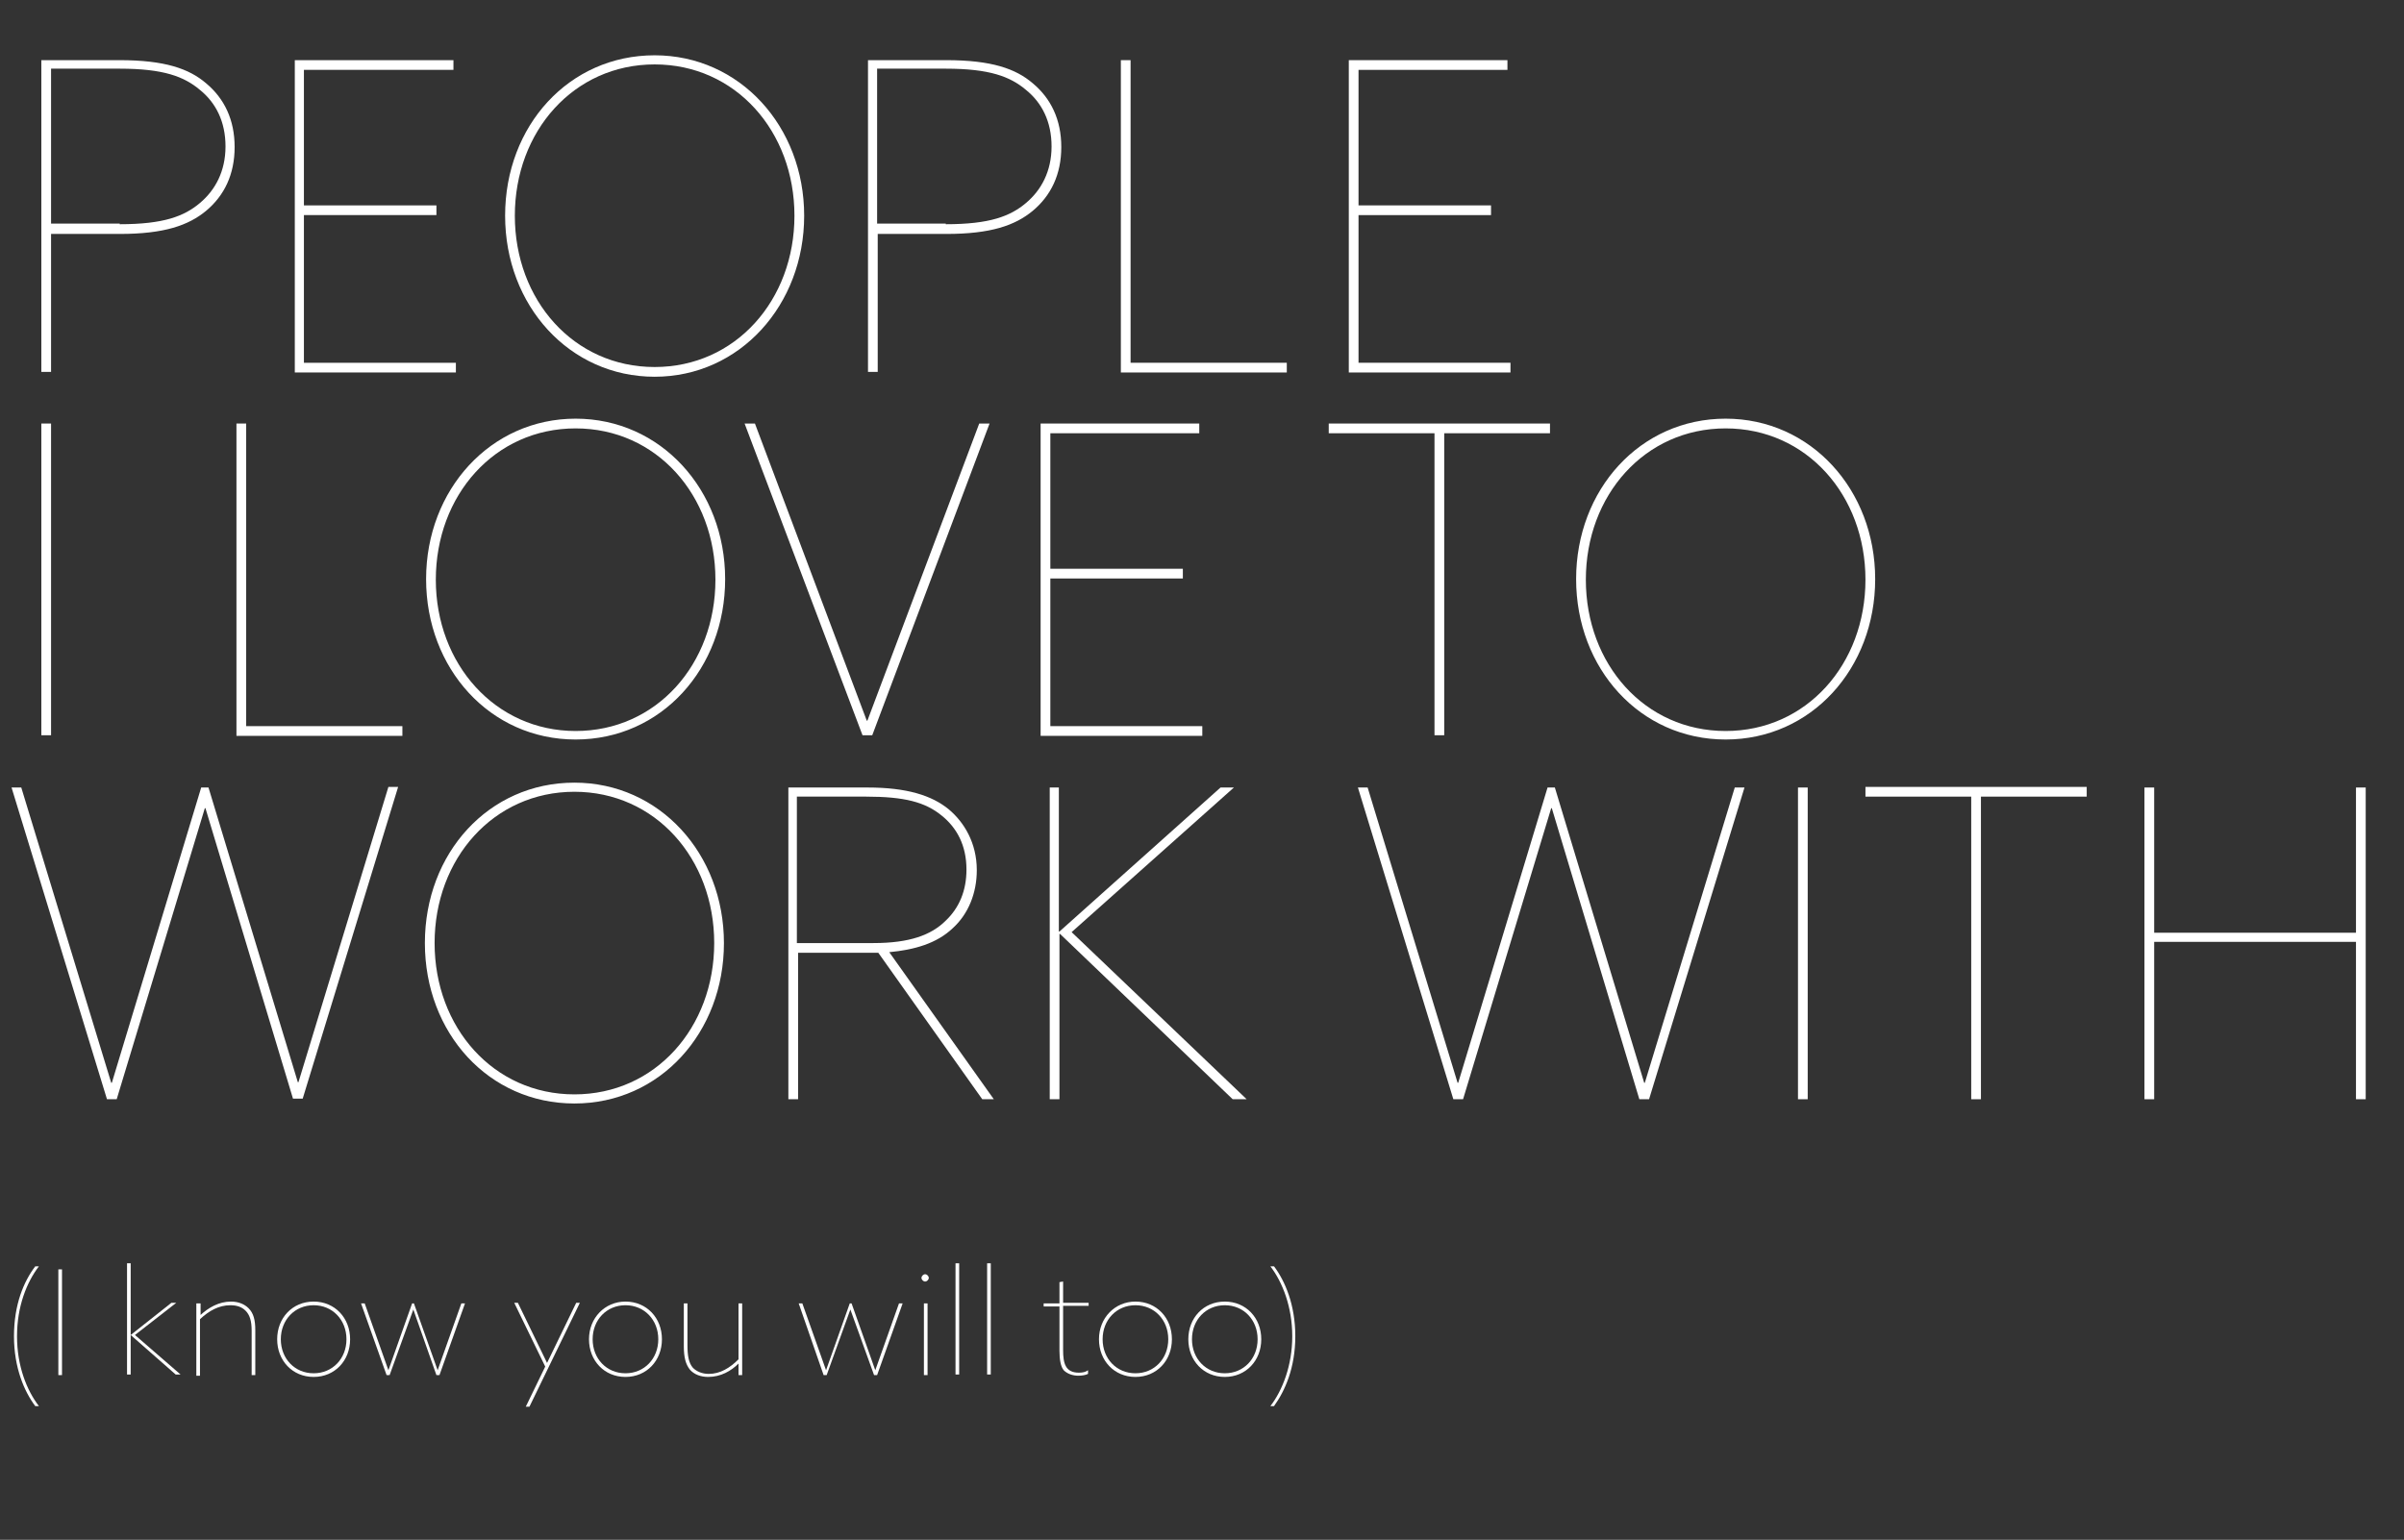 <svg xmlns="http://www.w3.org/2000/svg" xmlns:xlink="http://www.w3.org/1999/xlink" id="Layer_1" x="0px" y="0px" viewBox="0 0 395.5 253.4" style="enable-background:new 0 0 395.5 253.4;" xml:space="preserve">
<rect x="0" y="0" width="395.5" height="253.4" fill="#333333" stroke="none"/>
<style type="text/css">
	.st0{enable-background:new    ;}
	.st1{fill:#FFFFFF;}
</style>
<g id="Layer_2_1_">
	<g id="Layer_1-2">
		<g class="st0">
			<path class="st1" d="M5.8,208.4h0.6c-2,2.6-3.6,6.6-3.6,11.5s1.6,8.9,3.6,11.5H5.8c-1.8-2.4-3.5-6.3-3.5-11.5     S3.9,210.9,5.8,208.4z"></path>
			<path class="st1" d="M9.6,208.9h0.6v17.4H9.6V208.9z"></path>
			<path class="st1" d="M20.9,207.9h0.6v11.8h0l6.7-5.3h0.8l-6.8,5.3l7.5,6.5h-0.8l-7.4-6.5h0v6.5h-0.6V207.9z"></path>
			<path class="st1" d="M32.4,214.5h0.6v1.9l0,0c1.3-1.2,3-2.2,5-2.2c1.2,0,2.2,0.4,2.9,1.1c0.8,0.8,1.1,1.9,1.1,3.6v7.4h-0.6v-7.3     c0-1.6-0.3-2.6-1-3.3c-0.6-0.6-1.4-0.9-2.5-0.9c-1.9,0-3.5,0.9-5,2.3v9.3h-0.6V214.5z"></path>
		</g>
		<g class="st0">
			<path class="st1" d="M51.6,214.2c3.5,0,6,2.7,6,6.2s-2.5,6.2-6,6.2c-3.5,0-6-2.7-6-6.2S48.1,214.2,51.6,214.2z M51.6,226     c3.1,0,5.4-2.4,5.4-5.6s-2.3-5.6-5.4-5.6s-5.4,2.4-5.4,5.6S48.5,226,51.6,226z"></path>
		</g>
		<g class="st0">
			<path class="st1" d="M59.4,214.5H60l3.9,11h0l3.9-11h0.3l3.9,11h0l3.9-11h0.6l-4.2,11.8h-0.5L68,215.5h0l-3.9,10.8h-0.5     L59.4,214.5z"></path>
		</g>
		<g class="st0">
			<path class="st1" d="M86.5,231.5l3.2-6.6l-5.1-10.5h0.6l4.8,9.9h0l4.8-9.9h0.6l-8.3,17.1H86.5z"></path>
		</g>
		<g class="st0">
			<path class="st1" d="M102.9,214.2c3.5,0,6,2.7,6,6.2s-2.5,6.2-6,6.2c-3.5,0-6-2.7-6-6.2S99.5,214.2,102.9,214.2z M102.9,226     c3.1,0,5.4-2.4,5.4-5.6s-2.3-5.6-5.4-5.6s-5.4,2.4-5.4,5.6S99.8,226,102.9,226z"></path>
			<path class="st1" d="M112.5,221.5v-7h0.6v6.9c0,1.7,0.2,2.9,0.9,3.7c0.6,0.6,1.5,1,2.6,1c1.9,0,3.5-1,4.9-2.4v-9.2h0.6v11.8h-0.6     v-1.9h0c-1.2,1.2-2.9,2.2-5,2.2c-1.2,0-2.3-0.4-3-1.2C112.8,224.5,112.5,223.4,112.5,221.5z"></path>
			<path class="st1" d="M131.4,214.5h0.6l3.9,11h0l3.9-11h0.3l3.9,11h0l3.9-11h0.6l-4.2,11.8h-0.5l-3.9-10.8h0l-3.9,10.8h-0.5     L131.4,214.5z"></path>
			<path class="st1" d="M152.2,209.7c0.3,0,0.6,0.3,0.6,0.6s-0.3,0.6-0.6,0.6s-0.6-0.3-0.6-0.6S151.9,209.7,152.2,209.7z M152,214.5     h0.6v11.8H152V214.5z"></path>
			<path class="st1" d="M157.2,207.9h0.6v18.3h-0.6V207.9z"></path>
			<path class="st1" d="M162.4,207.9h0.6v18.3h-0.6V207.9z"></path>
		</g>
		<g class="st0">
			<path class="st1" d="M174.3,222.3V215h-2.6v-0.5h2.6V211l0.6-0.1v3.5h4.2v0.5h-4.2v7.3c0,2.2,0.4,3.7,2.6,3.7     c0.6,0,1.1-0.1,1.5-0.4v0.6c-0.4,0.2-1,0.3-1.6,0.3c-0.9,0-1.8-0.3-2.4-0.9C174.5,224.9,174.3,223.7,174.3,222.3z"></path>
		</g>
		<g class="st0">
			<path class="st1" d="M186.8,214.2c3.5,0,6,2.7,6,6.2s-2.5,6.2-6,6.2c-3.5,0-6-2.7-6-6.2S183.4,214.2,186.8,214.2z M186.8,226     c3.1,0,5.4-2.4,5.4-5.6s-2.3-5.6-5.4-5.6c-3.1,0-5.4,2.4-5.4,5.6S183.7,226,186.8,226z"></path>
		</g>
		<g class="st0">
			<path class="st1" d="M201.5,214.2c3.5,0,6,2.7,6,6.2s-2.5,6.2-6,6.2c-3.5,0-6-2.7-6-6.2S198,214.2,201.5,214.2z M201.5,226     c3.1,0,5.4-2.4,5.4-5.6s-2.3-5.6-5.4-5.6c-3.1,0-5.4,2.4-5.4,5.6S198.4,226,201.5,226z"></path>
		</g>
		<g class="st0">
			<path class="st1" d="M212.6,219.9c0-4.8-1.6-8.9-3.6-11.5h0.6c1.8,2.4,3.5,6.3,3.5,11.5s-1.7,9-3.5,11.5H209     C211,228.8,212.6,224.7,212.6,219.9z"></path>
		</g>
		<g class="st0">
			<path class="st1" d="M6.8,61.2V9.9h12.9c7.4,0,11.4,1.4,14.2,3.8c3,2.5,4.7,6,4.7,10.5s-1.7,8-4.7,10.5     c-2.9,2.4-6.9,3.8-14.2,3.8H8.4v22.7H6.8z M19.7,36.9c7.2,0,10.6-1.3,13.2-3.5c2.5-2.1,4.2-5.2,4.2-9.3s-1.6-7.2-4.2-9.3     c-2.6-2.2-6-3.5-13.2-3.5H8.4v25.5H19.7z"></path>
			<path class="st1" d="M48.5,9.9h26.1v1.6H50v22.3h21.8v1.6H50v24.3h25v1.6H48.5V9.9z"></path>
			<path class="st1" d="M107.7,9.1c14,0,24.6,11.7,24.6,26.4S121.7,62,107.7,62S83.1,50.3,83.1,35.5S93.6,9.1,107.7,9.1z      M107.7,60.4c13.3,0,23-11,23-24.9s-9.7-24.9-23-24.9s-23,11-23,24.9S94.4,60.4,107.7,60.4z"></path>
			<path class="st1" d="M142.8,61.2V9.9h12.9c7.4,0,11.4,1.4,14.2,3.8c3,2.5,4.7,6,4.7,10.5s-1.7,8-4.7,10.5     c-2.9,2.4-6.9,3.8-14.2,3.8h-11.3v22.7H142.8z M155.6,36.9c7.2,0,10.6-1.3,13.2-3.5c2.5-2.1,4.2-5.2,4.2-9.3s-1.6-7.2-4.2-9.3     c-2.6-2.2-6-3.5-13.2-3.5h-11.3v25.5H155.6z"></path>
			<path class="st1" d="M184.4,9.9h1.6v49.8h25.7v1.6h-27.3V9.9z"></path>
			<path class="st1" d="M221.9,9.9h26.1v1.6h-24.5v22.3h21.8v1.6h-21.8v24.3h25v1.6h-26.6V9.9z"></path>
		</g>
		<g class="st0">
			<path class="st1" d="M6.8,69.7h1.6V121H6.8V69.7z"></path>
		</g>
		<g class="st0">
			<path class="st1" d="M38.9,69.7h1.6v49.8h25.7v1.6H38.9V69.7z"></path>
		</g>
		<g class="st0">
			<path class="st1" d="M94.7,68.9c14,0,24.6,11.7,24.6,26.4s-10.5,26.4-24.6,26.4s-24.6-11.7-24.6-26.4S80.7,68.9,94.7,68.9z      M94.7,120.3c13.3,0,23-11,23-24.9s-9.7-24.9-23-24.9s-23,11-23,24.9S81.5,120.3,94.7,120.3z"></path>
		</g>
		<g class="st0">
			<path class="st1" d="M122.5,69.7h1.7l18.4,48.9h0.1l18.4-48.9h1.7L143.5,121h-1.6L122.5,69.7z"></path>
			<path class="st1" d="M171.2,69.7h26.1v1.6h-24.5v22.3h21.8v1.6h-21.8v24.3h25v1.6h-26.6V69.7z"></path>
		</g>
		<g class="st0">
			<path class="st1" d="M236,71.3h-17.4v-1.6H255v1.6h-17.4V121H236V71.3z"></path>
		</g>
		<g class="st0">
			<path class="st1" d="M283.9,68.9c14,0,24.6,11.7,24.6,26.4s-10.5,26.4-24.6,26.4s-24.6-11.7-24.6-26.4S269.8,68.9,283.9,68.9z      M283.9,120.3c13.3,0,23-11,23-24.9s-9.7-24.9-23-24.9s-23,11-23,24.9S270.6,120.3,283.9,120.3z"></path>
		</g>
		<g class="st0">
			<path class="st1" d="M1.9,129.6h1.6l14.8,48.6h0.1l14.7-48.6h1.2L49,178.1h0.1l14.8-48.6h1.6l-15.7,51.3h-1.6L33.8,133h-0.1     l-14.5,47.9h-1.6L1.9,129.6z"></path>
		</g>
		<g class="st0">
			<path class="st1" d="M94.5,128.8c14,0,24.6,11.7,24.6,26.4s-10.5,26.4-24.6,26.4S69.9,170,69.9,155.2S80.4,128.8,94.5,128.8z      M94.5,180.1c13.3,0,23-11,23-24.9s-9.7-24.9-23-24.9s-23,11-23,24.9S81.2,180.1,94.5,180.1z"></path>
			<path class="st1" d="M129.6,129.6h13.1c6.5,0,10.6,1.3,13.4,3.6c2.5,2.1,4.6,5.5,4.6,10c0,3.8-1.4,7.2-3.9,9.5     c-2.7,2.6-6.4,3.6-10.5,4l17.2,24.2h-1.9l-17.1-24.1h-13.2v24.1h-1.6V129.6z M143.7,155.2c5.9,0,9.5-1.3,11.9-3.7     c2.2-2.1,3.4-4.9,3.4-8.4c0-4-1.6-6.9-4.1-8.9c-2.7-2.2-6.1-3.1-12.4-3.1h-11.4v24.1H143.7z"></path>
			<path class="st1" d="M172.6,129.6h1.6v23.7h0.1l26.5-23.7h2.2l-26.7,23.8l28.8,27.5h-2.3l-28.4-27.2h-0.1v27.2h-1.6V129.6z"></path>
		</g>
		<g class="st0">
			<path class="st1" d="M223.4,129.6h1.6l14.8,48.6h0.1l14.7-48.6h1.2l14.7,48.6h0.1l14.8-48.6h1.6l-15.7,51.3h-1.6L255.3,133h-0.1     l-14.5,47.9h-1.6L223.4,129.6z"></path>
			<path class="st1" d="M295.8,129.6h1.6v51.3h-1.6V129.6z"></path>
			<path class="st1" d="M324.3,131.1h-17.4v-1.6h36.4v1.6h-17.4v49.8h-1.6V131.1z"></path>
			<path class="st1" d="M352.8,129.6h1.6v23.9h33.2v-23.9h1.6v51.3h-1.6V155h-33.2v25.9h-1.6V129.6z"></path>
		</g>
	</g>
</g>
</svg>